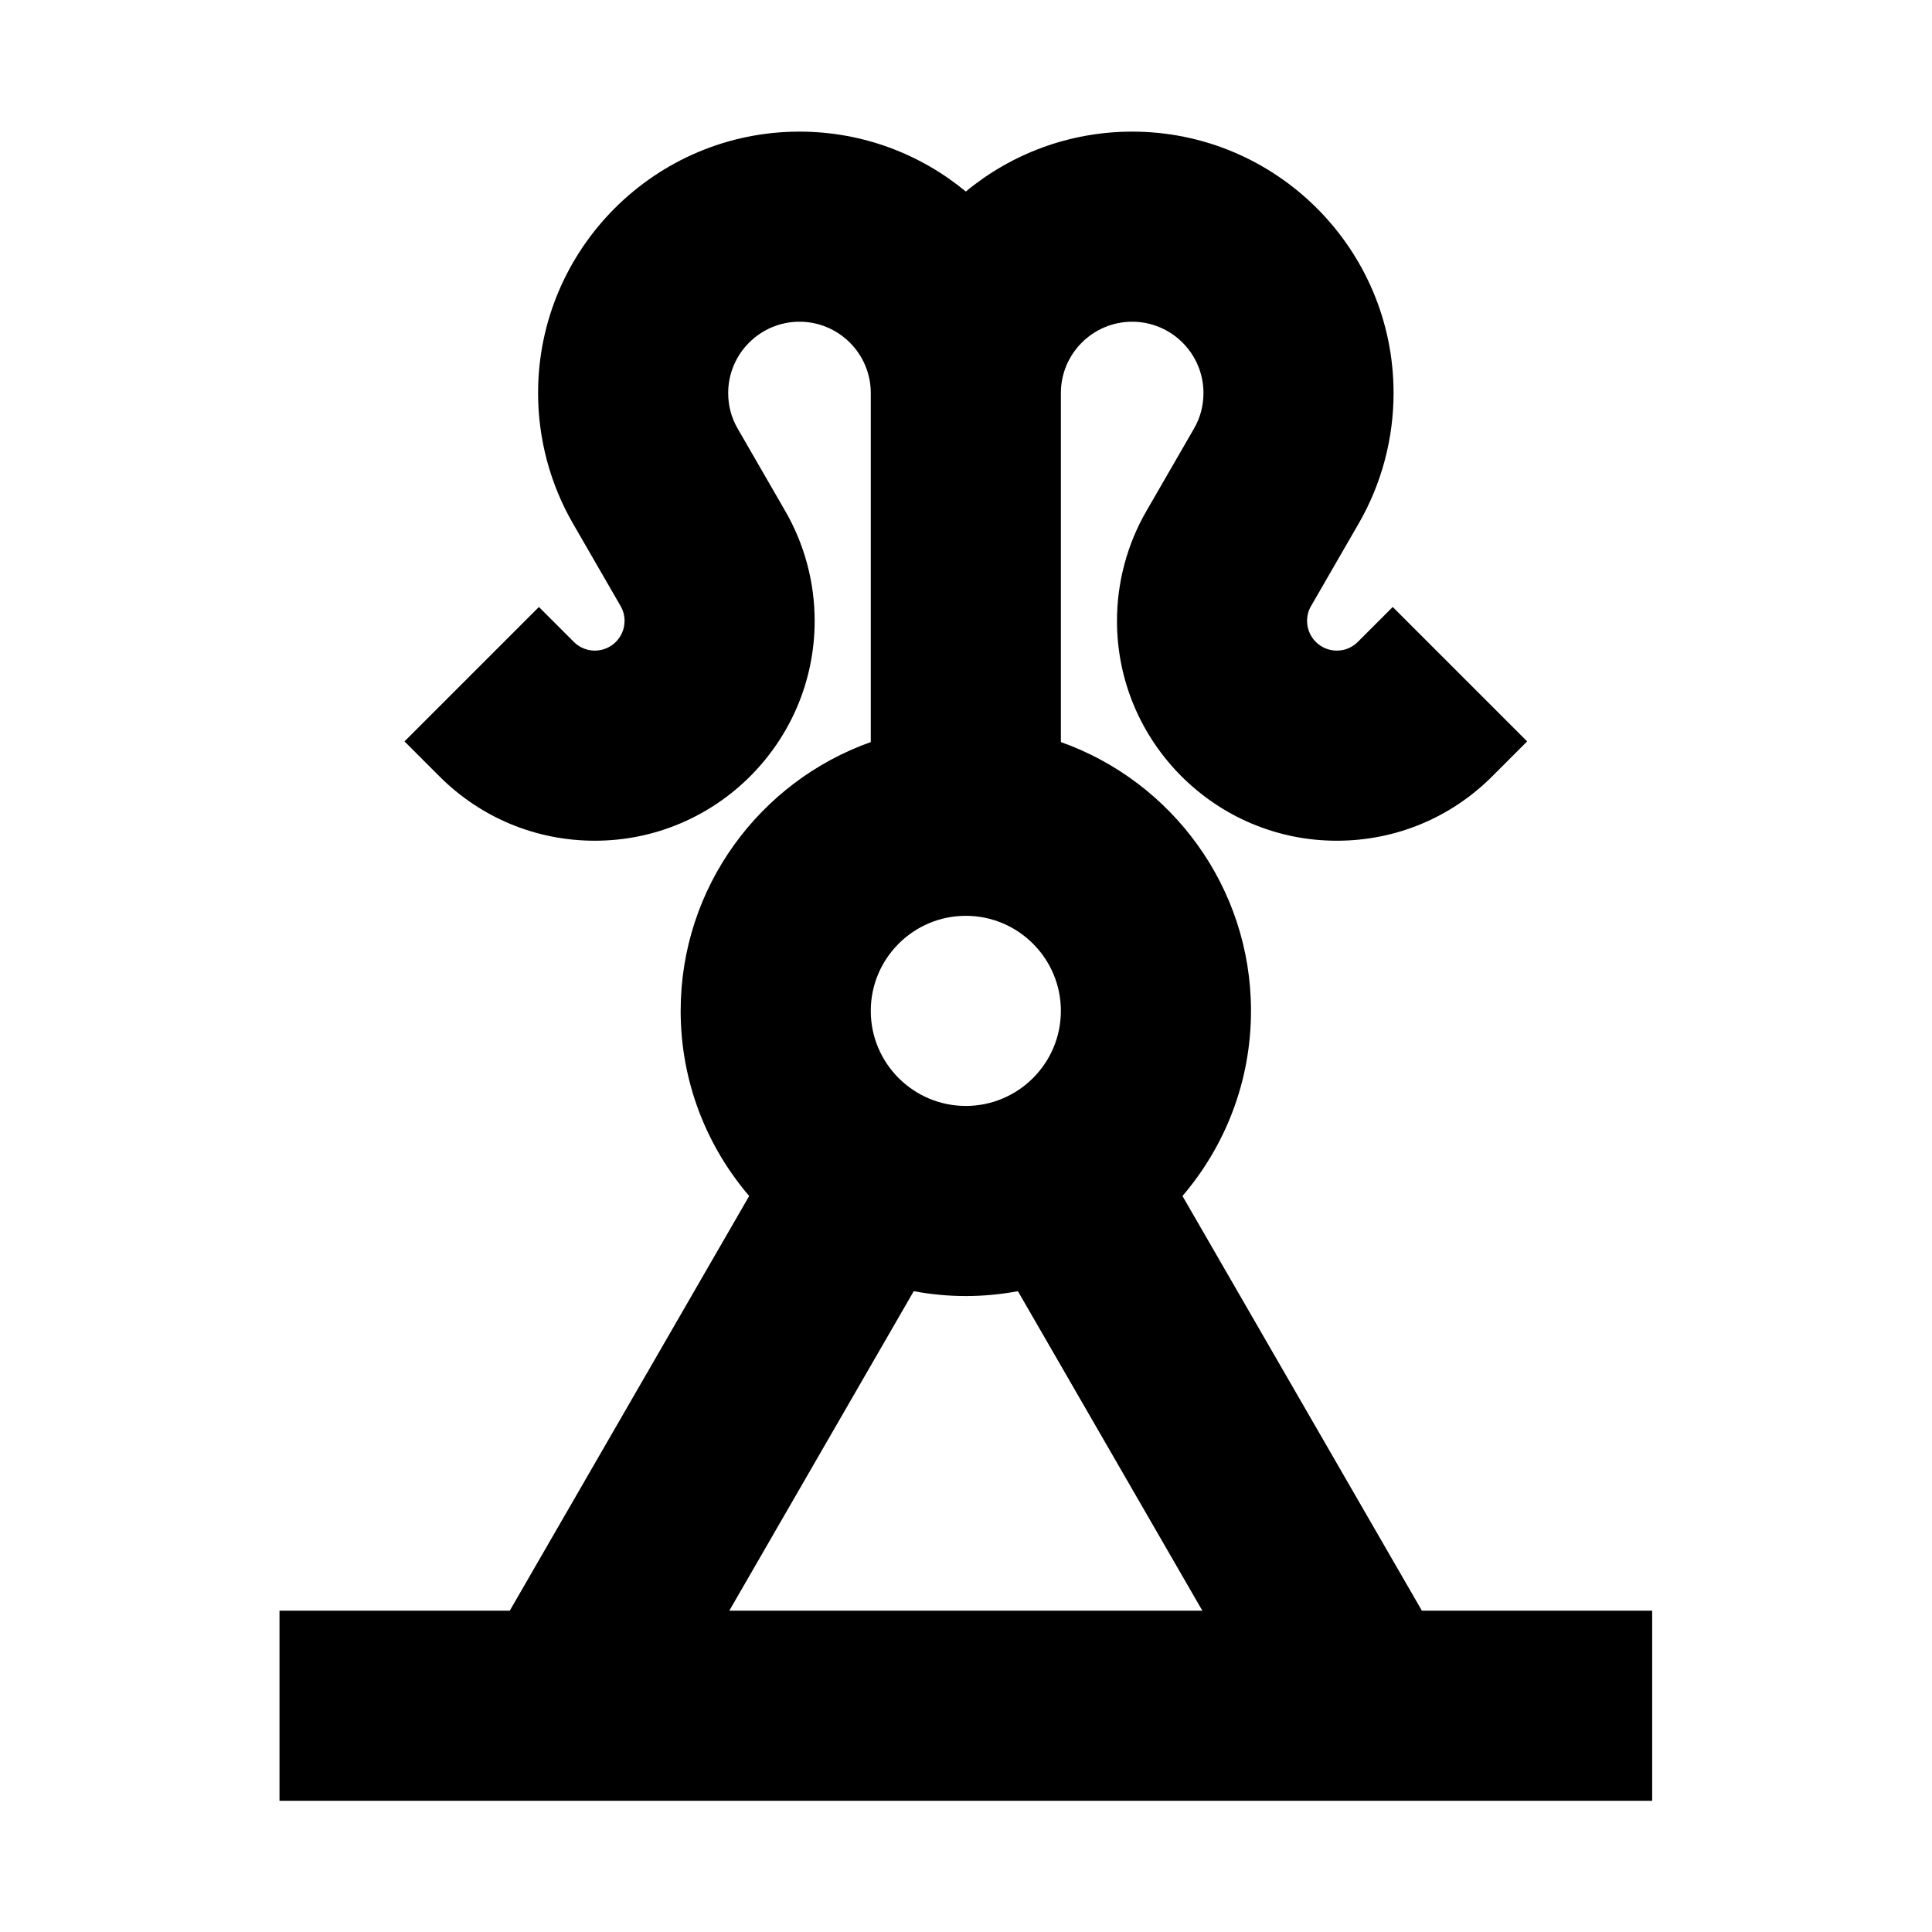 <?xml version="1.0" encoding="UTF-8"?>
<!-- Uploaded to: ICON Repo, www.svgrepo.com, Generator: ICON Repo Mixer Tools -->
<svg fill="#000000" width="800px" height="800px" version="1.1" viewBox="144 144 512 512" xmlns="http://www.w3.org/2000/svg">
 <path d="m386.15 486.18c4.481 0.832 9.086 1.285 13.801 1.285 4.715 0 9.324-0.453 13.805-1.285l48.879 84.664h-125.36zm13.801-99.477c13.891 0 25.191 11.301 25.191 25.191s-11.301 25.191-25.191 25.191c-13.887 0-25.188-11.301-25.188-25.191s11.301-25.191 25.188-25.191zm148.76-46.223-35.625-35.625-9.262 9.262c-1.055 1.051-2.871 2.301-5.562 2.301-4.34 0-7.871-3.531-7.871-7.871 0-1.41 0.348-2.727 1.039-3.918l0.012-0.02 12.582-21.797 0.012-0.02c6.066-10.492 9.273-22.469 9.273-34.637 0-38.199-31.078-69.273-69.273-69.273-16.734 0-32.098 5.965-44.086 15.875-11.984-9.91-27.348-15.875-44.082-15.875-38.195 0-69.273 31.074-69.273 69.273 0 12.168 3.207 24.145 9.273 34.637l0.012 0.02 12.586 21.797 0.008 0.02c0.691 1.191 1.039 2.508 1.039 3.918 0 4.34-3.531 7.871-7.871 7.871-2.832 0-4.699-1.438-5.562-2.301l-9.262-9.262-35.625 35.625 9.266 9.266c11 10.996 25.629 17.055 41.184 17.055 32.121 0 58.25-26.133 58.25-58.254 0-10.227-2.695-20.301-7.797-29.125l-12.594-21.816-0.012-0.02c-1.668-2.883-2.512-6.055-2.512-9.43 0-10.418 8.473-18.895 18.891-18.895 10.418 0 18.895 8.477 18.895 18.895v92.5c-29.32 10.398-50.383 38.398-50.383 71.238 0 18.715 6.852 35.844 18.16 49.059l-63.445 109.89h-61.027v50.379h363.77v-50.379h-61.027l-63.445-109.89c11.309-13.215 18.16-30.344 18.16-49.059 0-32.84-21.062-60.84-50.383-71.238v-92.5c0-10.418 8.477-18.895 18.895-18.895 10.418 0 18.891 8.477 18.891 18.895 0 3.375-0.844 6.547-2.512 9.43l-0.012 0.02-12.594 21.816c-5.102 8.824-7.801 18.898-7.801 29.125 0 32.121 26.133 58.254 58.254 58.254 15.555 0 30.18-6.055 41.184-17.055z"/>
</svg>